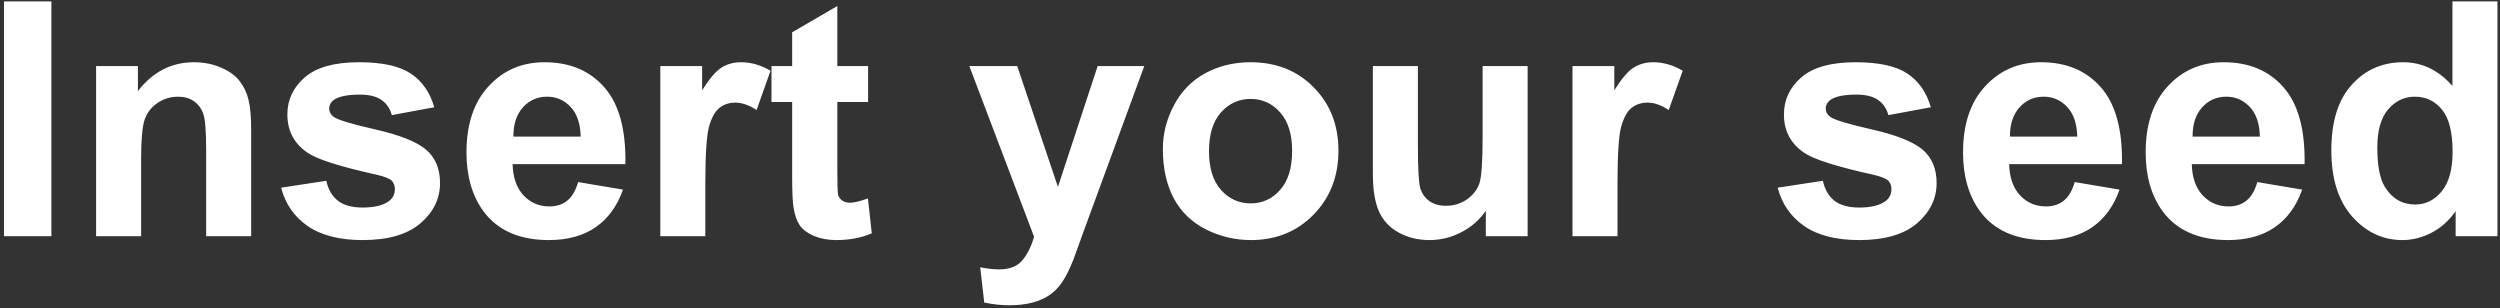 <svg width="381" height="47" viewBox="0 0 381 47" fill="none" xmlns="http://www.w3.org/2000/svg">
<rect x="0" y="0" width="381" height="47" fill="#333333" stroke="none"/>
<path d="M0.607 36V0.209H7.834V36H0.607ZM38.278 36H31.418V22.768C31.418 19.968 31.271 18.162 30.979 17.348C30.686 16.518 30.205 15.875 29.538 15.419C28.887 14.963 28.098 14.735 27.17 14.735C25.982 14.735 24.916 15.061 23.972 15.712C23.028 16.363 22.377 17.226 22.019 18.3C21.677 19.374 21.506 21.36 21.506 24.257V36H14.646V10.072H21.018V13.881C23.28 10.951 26.128 9.486 29.562 9.486C31.076 9.486 32.46 9.763 33.713 10.316C34.966 10.854 35.91 11.545 36.545 12.392C37.196 13.238 37.644 14.198 37.888 15.273C38.148 16.347 38.278 17.885 38.278 19.887V36ZM42.844 28.602L49.728 27.553C50.022 28.887 50.616 29.905 51.511 30.605C52.406 31.288 53.659 31.63 55.27 31.63C57.045 31.63 58.379 31.304 59.274 30.653C59.877 30.198 60.178 29.587 60.178 28.822C60.178 28.301 60.015 27.87 59.69 27.528C59.348 27.203 58.583 26.902 57.395 26.625C51.861 25.404 48.353 24.289 46.872 23.28C44.821 21.881 43.796 19.936 43.796 17.445C43.796 15.199 44.683 13.311 46.457 11.781C48.231 10.251 50.982 9.486 54.709 9.486C58.257 9.486 60.894 10.064 62.619 11.22C64.344 12.375 65.533 14.084 66.184 16.347L59.714 17.543C59.437 16.534 58.908 15.761 58.127 15.224C57.362 14.687 56.263 14.418 54.831 14.418C53.024 14.418 51.73 14.67 50.949 15.175C50.428 15.533 50.168 15.997 50.168 16.566C50.168 17.055 50.396 17.47 50.852 17.811C51.47 18.267 53.602 18.91 57.248 19.74C60.91 20.57 63.465 21.588 64.914 22.792C66.346 24.013 67.062 25.713 67.062 27.895C67.062 30.271 66.07 32.313 64.084 34.023C62.098 35.731 59.16 36.586 55.27 36.586C51.739 36.586 48.939 35.87 46.872 34.438C44.821 33.005 43.478 31.06 42.844 28.602ZM88.107 27.748L94.943 28.895C94.064 31.402 92.673 33.315 90.769 34.633C88.88 35.935 86.512 36.586 83.664 36.586C79.156 36.586 75.819 35.113 73.654 32.167C71.945 29.807 71.091 26.828 71.091 23.231C71.091 18.935 72.214 15.574 74.46 13.148C76.706 10.707 79.546 9.486 82.981 9.486C86.838 9.486 89.882 10.764 92.111 13.319C94.341 15.858 95.407 19.756 95.31 25.014H78.122C78.171 27.048 78.724 28.635 79.782 29.774C80.84 30.898 82.159 31.459 83.737 31.459C84.811 31.459 85.715 31.166 86.447 30.58C87.18 29.994 87.733 29.05 88.107 27.748ZM88.498 20.814C88.449 18.829 87.936 17.323 86.96 16.298C85.983 15.256 84.795 14.735 83.395 14.735C81.898 14.735 80.661 15.281 79.685 16.371C78.708 17.462 78.228 18.943 78.244 20.814H88.498ZM107.492 36H100.632V10.072H107.004V13.759C108.094 12.017 109.071 10.87 109.934 10.316C110.812 9.763 111.805 9.486 112.912 9.486C114.475 9.486 115.98 9.918 117.429 10.78L115.305 16.762C114.149 16.013 113.075 15.639 112.082 15.639C111.122 15.639 110.308 15.907 109.641 16.444C108.973 16.965 108.444 17.917 108.054 19.301C107.679 20.684 107.492 23.581 107.492 27.992V36ZM132.297 10.072V15.541H127.609V25.99C127.609 28.106 127.65 29.343 127.731 29.701C127.829 30.043 128.033 30.328 128.342 30.556C128.667 30.784 129.058 30.898 129.514 30.898C130.148 30.898 131.068 30.678 132.272 30.238L132.858 35.56C131.263 36.244 129.457 36.586 127.438 36.586C126.201 36.586 125.087 36.383 124.094 35.976C123.101 35.552 122.368 35.015 121.896 34.364C121.441 33.697 121.123 32.802 120.944 31.679C120.798 30.881 120.725 29.27 120.725 26.845V15.541H117.575V10.072H120.725V4.921L127.609 0.917V10.072H132.297ZM147.727 10.072H155.026L161.228 28.48L167.282 10.072H174.387L165.231 35.023L163.596 39.54C162.993 41.054 162.416 42.209 161.862 43.007C161.325 43.804 160.699 44.447 159.982 44.935C159.283 45.44 158.412 45.831 157.37 46.107C156.345 46.384 155.181 46.523 153.879 46.523C152.561 46.523 151.267 46.384 149.997 46.107L149.387 40.736C150.461 40.948 151.429 41.054 152.292 41.054C153.887 41.054 155.067 40.582 155.832 39.638C156.597 38.71 157.183 37.522 157.59 36.073L147.727 10.072ZM177.219 22.67C177.219 20.391 177.78 18.186 178.903 16.054C180.026 13.921 181.613 12.294 183.664 11.171C185.731 10.048 188.034 9.486 190.573 9.486C194.496 9.486 197.71 10.764 200.217 13.319C202.723 15.858 203.977 19.073 203.977 22.963C203.977 26.885 202.707 30.141 200.168 32.728C197.645 35.3 194.463 36.586 190.622 36.586C188.246 36.586 185.975 36.049 183.811 34.975C181.662 33.9 180.026 32.33 178.903 30.263C177.78 28.179 177.219 25.648 177.219 22.67ZM184.25 23.036C184.25 25.608 184.86 27.577 186.081 28.944C187.302 30.311 188.807 30.995 190.598 30.995C192.388 30.995 193.885 30.311 195.09 28.944C196.311 27.577 196.921 25.591 196.921 22.987C196.921 20.448 196.311 18.495 195.09 17.128C193.885 15.761 192.388 15.077 190.598 15.077C188.807 15.077 187.302 15.761 186.081 17.128C184.86 18.495 184.25 20.465 184.25 23.036ZM226.438 36V32.118C225.493 33.502 224.248 34.592 222.702 35.39C221.172 36.187 219.553 36.586 217.844 36.586C216.102 36.586 214.54 36.203 213.156 35.438C211.773 34.673 210.772 33.599 210.153 32.216C209.535 30.832 209.226 28.92 209.226 26.479V10.072H216.086V21.986C216.086 25.632 216.208 27.87 216.452 28.7C216.713 29.514 217.176 30.165 217.844 30.653C218.511 31.125 219.357 31.361 220.383 31.361C221.555 31.361 222.604 31.044 223.532 30.409C224.46 29.758 225.095 28.961 225.437 28.017C225.778 27.056 225.949 24.721 225.949 21.01V10.072H232.81V36H226.438ZM246.506 36H239.646V10.072H246.018V13.759C247.108 12.017 248.085 10.87 248.947 10.316C249.826 9.763 250.819 9.486 251.926 9.486C253.488 9.486 254.994 9.918 256.442 10.78L254.318 16.762C253.163 16.013 252.089 15.639 251.096 15.639C250.135 15.639 249.322 15.907 248.654 16.444C247.987 16.965 247.458 17.917 247.067 19.301C246.693 20.684 246.506 23.581 246.506 27.992V36ZM270.92 28.602L277.805 27.553C278.098 28.887 278.692 29.905 279.587 30.605C280.482 31.288 281.735 31.63 283.347 31.63C285.121 31.63 286.455 31.304 287.351 30.653C287.953 30.198 288.254 29.587 288.254 28.822C288.254 28.301 288.091 27.87 287.766 27.528C287.424 27.203 286.659 26.902 285.471 26.625C279.937 25.404 276.429 24.289 274.948 23.28C272.897 21.881 271.872 19.936 271.872 17.445C271.872 15.199 272.759 13.311 274.533 11.781C276.307 10.251 279.058 9.486 282.785 9.486C286.333 9.486 288.97 10.064 290.695 11.22C292.421 12.375 293.609 14.084 294.26 16.347L287.79 17.543C287.513 16.534 286.984 15.761 286.203 15.224C285.438 14.687 284.34 14.418 282.907 14.418C281.101 14.418 279.807 14.67 279.025 15.175C278.505 15.533 278.244 15.997 278.244 16.566C278.244 17.055 278.472 17.47 278.928 17.811C279.546 18.267 281.678 18.91 285.324 19.74C288.986 20.57 291.542 21.588 292.99 22.792C294.423 24.013 295.139 25.713 295.139 27.895C295.139 30.271 294.146 32.313 292.16 34.023C290.174 35.731 287.237 36.586 283.347 36.586C279.815 36.586 277.015 35.87 274.948 34.438C272.897 33.005 271.555 31.06 270.92 28.602ZM316.184 27.748L323.02 28.895C322.141 31.402 320.749 33.315 318.845 34.633C316.957 35.935 314.589 36.586 311.74 36.586C307.232 36.586 303.895 35.113 301.73 32.167C300.021 29.807 299.167 26.828 299.167 23.231C299.167 18.935 300.29 15.574 302.536 13.148C304.782 10.707 307.622 9.486 311.057 9.486C314.914 9.486 317.958 10.764 320.188 13.319C322.417 15.858 323.483 19.756 323.386 25.014H306.198C306.247 27.048 306.8 28.635 307.858 29.774C308.916 30.898 310.235 31.459 311.813 31.459C312.888 31.459 313.791 31.166 314.523 30.58C315.256 29.994 315.809 29.05 316.184 27.748ZM316.574 20.814C316.525 18.829 316.013 17.323 315.036 16.298C314.06 15.256 312.871 14.735 311.472 14.735C309.974 14.735 308.737 15.281 307.761 16.371C306.784 17.462 306.304 18.943 306.32 20.814H316.574ZM344.016 27.748L350.852 28.895C349.973 31.402 348.581 33.315 346.677 34.633C344.789 35.935 342.421 36.586 339.572 36.586C335.064 36.586 331.727 35.113 329.562 32.167C327.854 29.807 326.999 26.828 326.999 23.231C326.999 18.935 328.122 15.574 330.368 13.148C332.614 10.707 335.454 9.486 338.889 9.486C342.746 9.486 345.79 10.764 348.02 13.319C350.249 15.858 351.315 19.756 351.218 25.014H334.03C334.079 27.048 334.632 28.635 335.69 29.774C336.748 30.898 338.067 31.459 339.646 31.459C340.72 31.459 341.623 31.166 342.355 30.58C343.088 29.994 343.641 29.05 344.016 27.748ZM344.406 20.814C344.357 18.829 343.845 17.323 342.868 16.298C341.892 15.256 340.703 14.735 339.304 14.735C337.806 14.735 336.569 15.281 335.593 16.371C334.616 17.462 334.136 18.943 334.152 20.814H344.406ZM380.612 36H374.24V32.191C373.182 33.672 371.929 34.779 370.48 35.512C369.048 36.228 367.6 36.586 366.135 36.586C363.156 36.586 360.601 35.39 358.469 32.997C356.353 30.588 355.295 27.235 355.295 22.939C355.295 18.544 356.328 15.207 358.396 12.929C360.463 10.634 363.075 9.486 366.232 9.486C369.13 9.486 371.636 10.691 373.752 13.1V0.209H380.612V36ZM362.302 22.475C362.302 25.241 362.684 27.244 363.449 28.48C364.556 30.271 366.102 31.166 368.088 31.166C369.667 31.166 371.009 30.499 372.116 29.164C373.223 27.813 373.776 25.803 373.776 23.134C373.776 20.155 373.239 18.015 372.165 16.713C371.091 15.395 369.715 14.735 368.039 14.735C366.411 14.735 365.044 15.386 363.938 16.689C362.847 17.974 362.302 19.903 362.302 22.475Z" fill="white"/>
</svg>
